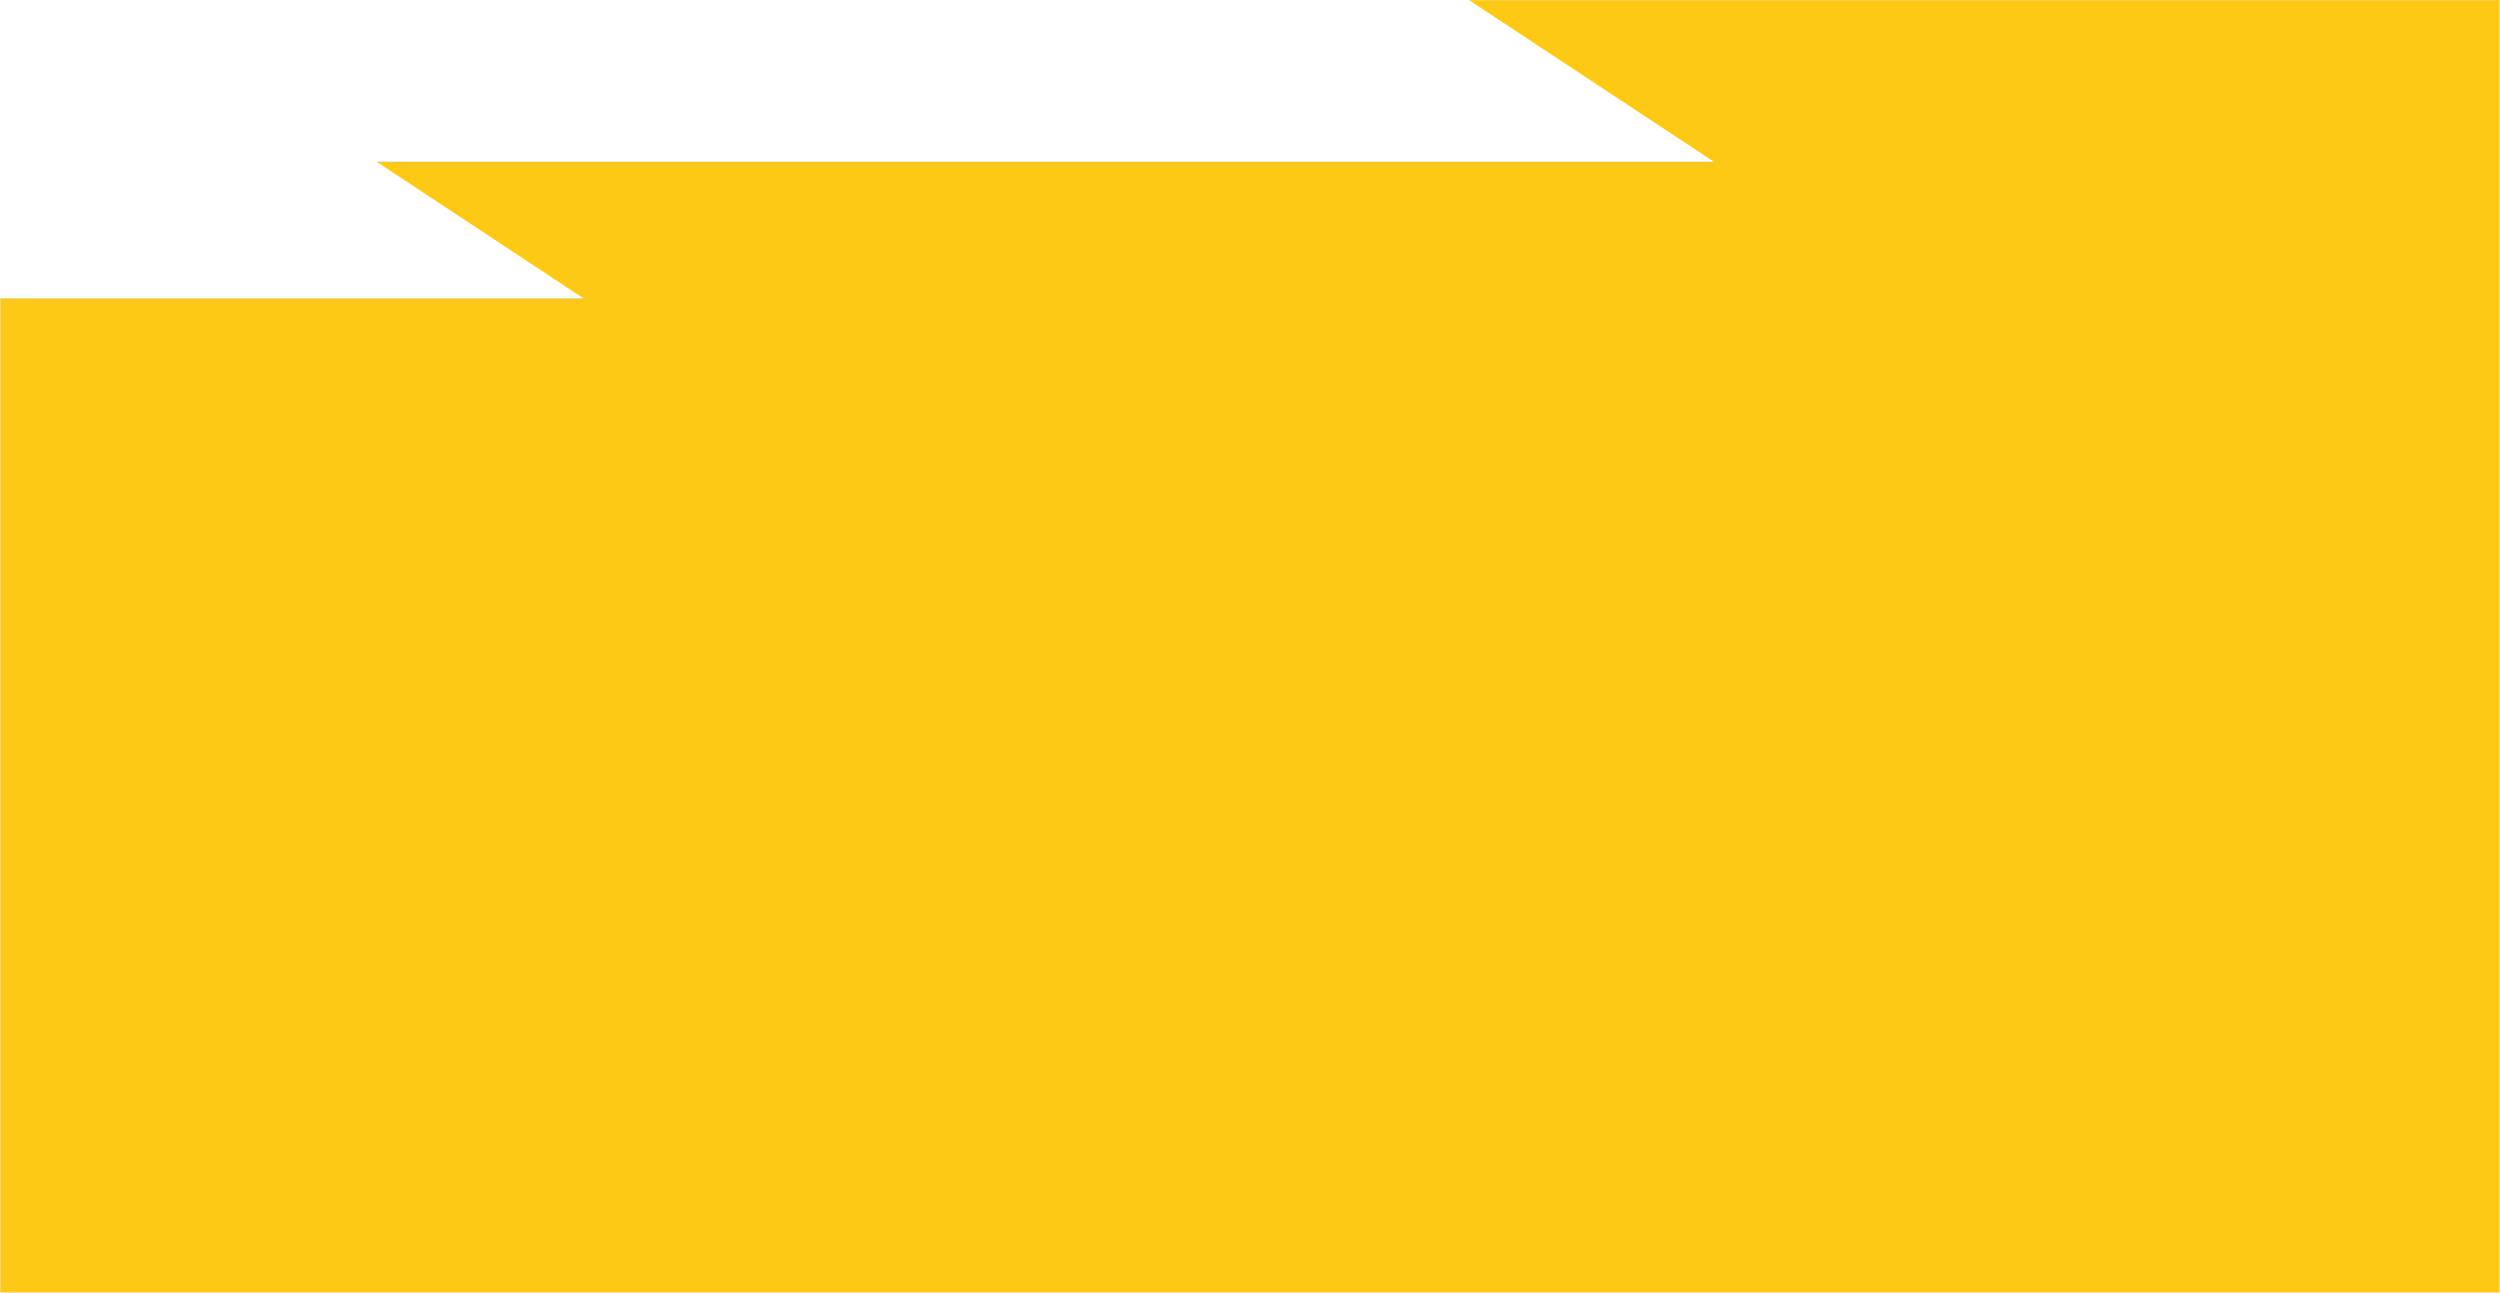 <?xml version="1.0" encoding="UTF-8"?> <svg xmlns="http://www.w3.org/2000/svg" width="1297" height="671" viewBox="0 0 1297 671" fill="none"> <path fill-rule="evenodd" clip-rule="evenodd" d="M1296.74 0.068H762.155L889.078 83.862H195.291L302.686 154.764H0.149V670.524H1296.74V353V154.764V0.068Z" fill="#FDC914"></path> </svg> 